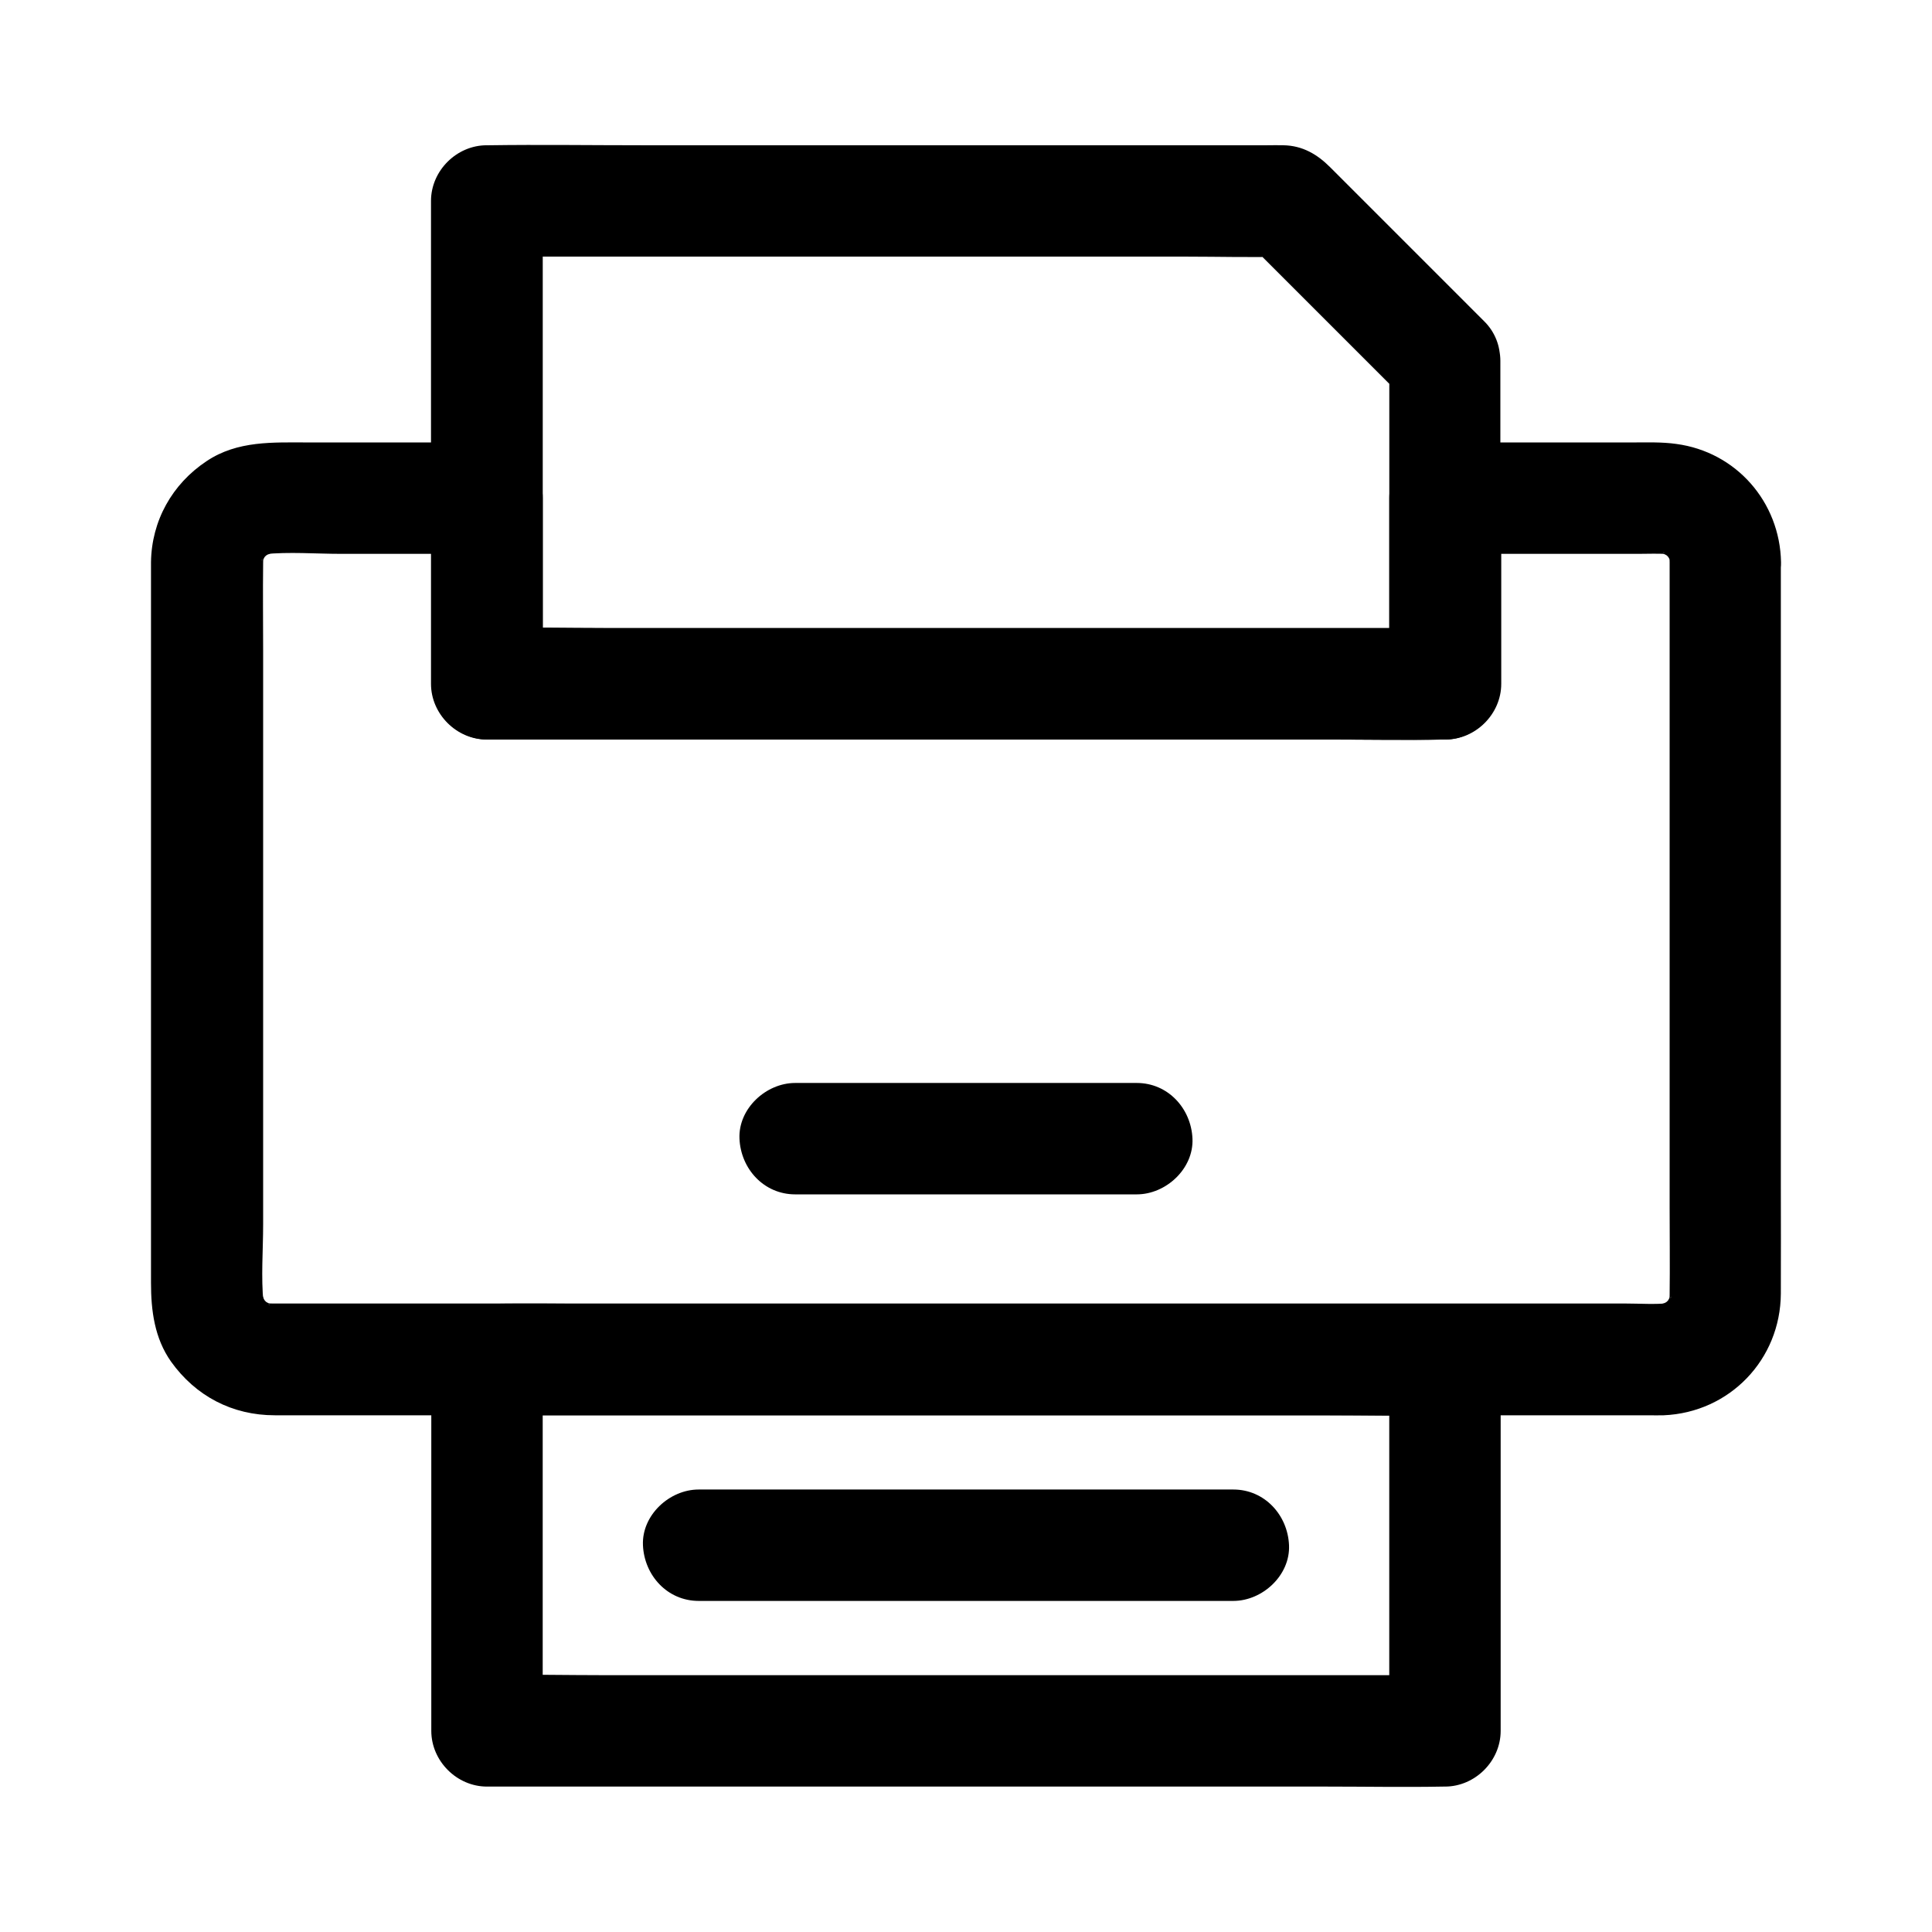 <?xml version="1.0" encoding="UTF-8"?>
<!-- Uploaded to: SVG Repo, www.svgrepo.com, Generator: SVG Repo Mixer Tools -->
<svg fill="#000000" width="800px" height="800px" version="1.1" viewBox="144 144 512 512" xmlns="http://www.w3.org/2000/svg">
 <g>
  <path d="m586.47 292.99v19.531 46.641 56.531 48.363c0 7.676 0.098 15.352 0 23.027 0 0.738-0.051 1.477-0.098 2.262 0.195-1.328 0.344-2.609 0.543-3.938-0.195 1.523-0.59 3-1.133 4.43 0.492-1.18 0.984-2.363 1.477-3.543-0.395 0.887-0.836 1.723-1.328 2.559-1.328 2.41 0.887-1.328 0.984-1.18 0.051 0.051-0.984 1.082-1.082 1.18-0.297 0.297-0.641 0.543-0.934 0.887-1.133 1.18 3.148-2.066 1.23-0.984-0.934 0.543-1.82 1.082-2.856 1.477 1.18-0.492 2.363-0.984 3.543-1.477-1.426 0.543-2.902 0.934-4.43 1.133 1.328-0.195 2.609-0.344 3.938-0.543-3.789 0.395-7.676 0.098-11.512 0.098h-26.566-39.754-48.414-53.332-53.875-49.988-42.312-30.258-13.973c-0.836 0-1.672-0.051-2.508-0.098 1.328 0.195 2.609 0.344 3.938 0.543-1.523-0.195-3-0.59-4.43-1.133 1.18 0.492 2.363 0.984 3.543 1.477-0.887-0.395-1.723-0.836-2.559-1.328-2.41-1.328 1.328 0.887 1.18 0.984-0.051 0.051-1.082-0.984-1.18-1.082-0.297-0.297-0.543-0.641-0.887-0.934-1.18-1.133 2.066 3.148 0.984 1.23-0.543-0.934-1.082-1.82-1.477-2.856 0.492 1.18 0.984 2.363 1.477 3.543-0.543-1.426-0.934-2.902-1.133-4.43 0.195 1.328 0.344 2.609 0.543 3.938-0.688-6.84-0.098-13.973-0.098-20.812v-46.691-56.727-48.707c0-7.723-0.098-15.449 0-23.223 0-0.738 0.051-1.477 0.098-2.262-0.195 1.328-0.344 2.609-0.543 3.938 0.195-1.523 0.59-3 1.133-4.43-0.492 1.18-0.984 2.363-1.477 3.543 0.395-0.887 0.836-1.723 1.328-2.559 1.328-2.41-0.887 1.328-0.984 1.18-0.051-0.051 0.984-1.082 1.082-1.18 0.297-0.297 0.641-0.543 0.934-0.887 1.133-1.18-3.148 2.066-1.23 0.984 0.934-0.543 1.82-1.082 2.856-1.477-1.18 0.492-2.363 0.984-3.543 1.477 1.426-0.543 2.902-0.934 4.43-1.133-1.328 0.195-2.609 0.344-3.938 0.543 6.742-0.688 13.777-0.098 20.566-0.098h31.488 7.281l-14.762-14.762v43.098 6.102c0 7.969 6.742 14.762 14.762 14.762h25.238 60.566 73.309 63.418c10.281 0 20.613 0.195 30.898 0h0.441c7.969 0 14.762-6.742 14.762-14.762v-43.098-6.102c-4.922 4.922-9.84 9.84-14.762 14.762h51.02c2.754 0 5.559-0.148 8.316 0.098-1.328-0.195-2.609-0.344-3.938-0.543 1.523 0.195 3 0.59 4.43 1.133-1.18-0.492-2.363-0.984-3.543-1.477 0.887 0.395 1.723 0.836 2.559 1.328 2.41 1.328-1.328-0.887-1.18-0.984 0.051-0.051 1.082 0.984 1.18 1.082 0.297 0.297 0.543 0.641 0.887 0.934 1.18 1.133-2.066-3.148-0.984-1.23 0.543 0.934 1.082 1.82 1.477 2.856-0.492-1.18-0.984-2.363-1.477-3.543 0.543 1.426 0.934 2.902 1.133 4.43-0.195-1.328-0.344-2.609-0.543-3.938-0.004 0.738 0.047 1.379 0.047 2.066 0.148 7.723 6.691 15.105 14.762 14.762 7.871-0.344 14.906-6.496 14.762-14.762-0.297-15.988-11.906-29.227-27.75-31.34-3.836-0.543-7.723-0.395-11.609-0.395h-38.719-10.973c-7.969 0-14.762 6.742-14.762 14.762v43.098 6.102c4.922-4.922 9.84-9.84 14.762-14.762h-25.238-60.566-73.309-63.418c-10.281 0-20.613-0.246-30.898 0h-0.441c4.922 4.922 9.84 9.84 14.762 14.762v-43.098-6.102c0-7.969-6.742-14.762-14.762-14.762h-47.332c-9.348 0-18.793-0.543-27.012 4.969-9.102 6.051-14.562 15.793-14.711 26.766v1.871 34.094 58.5 59.484 37.047c0 7.332 0.934 14.66 5.312 20.859 6.543 9.152 16.234 14.219 27.504 14.219h20.023 40.539 54.219 61.449 62.434 56.336 44.082 24.945c1.328 0 2.707 0.051 4.035 0 17.465-0.738 30.945-14.762 31.047-32.227 0.051-9.742 0-19.484 0-29.176v-56.629-60.91-41.133-5.953c0-7.723-6.789-15.105-14.762-14.762-7.973 0.301-14.711 6.449-14.711 14.715z"/>
  <path d="m512.18 239.61v29.027 45.953 10.629l14.762-14.762h-25.238-60.566-73.309-63.418c-10.281 0-20.613-0.246-30.898 0h-0.441l14.762 14.762v-43.148-68.879-15.941c-4.922 4.922-9.84 9.84-14.762 14.762h21.059 50.578 61.156 52.645c8.562 0 17.172 0.246 25.73 0h0.344c-3.492-1.426-6.938-2.902-10.43-4.328l42.312 42.312c5.461 5.461 15.5 5.856 20.859 0 5.41-5.902 5.856-15.055 0-20.859l-40.836-40.836c-3.394-3.394-7.281-5.707-12.348-5.805-1.426-0.051-2.856 0-4.328 0h-20.516-69.961-75.324c-13.48 0-26.961-0.195-40.441 0h-0.59c-7.969 0-14.762 6.742-14.762 14.762v43.148 68.879 15.941c0 7.969 6.742 14.762 14.762 14.762h25.238 60.566 73.309 63.418c10.281 0 20.613 0.195 30.898 0h0.441c7.969 0 14.762-6.742 14.762-14.762v-29.027-45.953-10.629c0-7.723-6.789-15.105-14.762-14.762-7.934 0.34-14.672 6.488-14.672 14.754z"/>
  <path d="m273.06 519.06h25.238 60.566 73.309 63.418c10.281 0 20.613 0.246 30.898 0h0.441l-14.762-14.762v33.211 52.988 12.203l14.762-14.762h-25.238-60.566-73.309-63.418c-10.281 0-20.613-0.246-30.898 0h-0.441l14.762 14.762v-33.211-52.988-12.203c0-7.723-6.789-15.105-14.762-14.762-8.02 0.344-14.762 6.496-14.762 14.762v33.211 52.988 12.203c0 7.969 6.742 14.762 14.762 14.762h25.238 60.566 73.309 63.418c10.281 0 20.613 0.195 30.898 0h0.441c7.969 0 14.762-6.742 14.762-14.762v-33.211-52.988-12.203c0-7.969-6.742-14.762-14.762-14.762h-25.238-60.566-73.309-63.418c-10.281 0-20.613-0.195-30.898 0h-0.441c-7.723 0-15.105 6.789-14.762 14.762 0.348 8.023 6.496 14.762 14.762 14.762z"/>
  <path d="m354.73 460.52h30.504 48.707 11.316c7.723 0 15.105-6.789 14.762-14.762-0.344-8.02-6.496-14.762-14.762-14.762h-30.504-48.707-11.316c-7.723 0-15.105 6.789-14.762 14.762 0.348 8.02 6.496 14.762 14.762 14.762z"/>
  <path d="m329.15 568.26h48.07 76.062 17.562c7.723 0 15.105-6.789 14.762-14.762-0.344-8.02-6.496-14.762-14.762-14.762h-48.07-76.062-17.562c-7.723 0-15.105 6.789-14.762 14.762 0.348 8.023 6.496 14.762 14.762 14.762z"/>
 </g>
</svg>